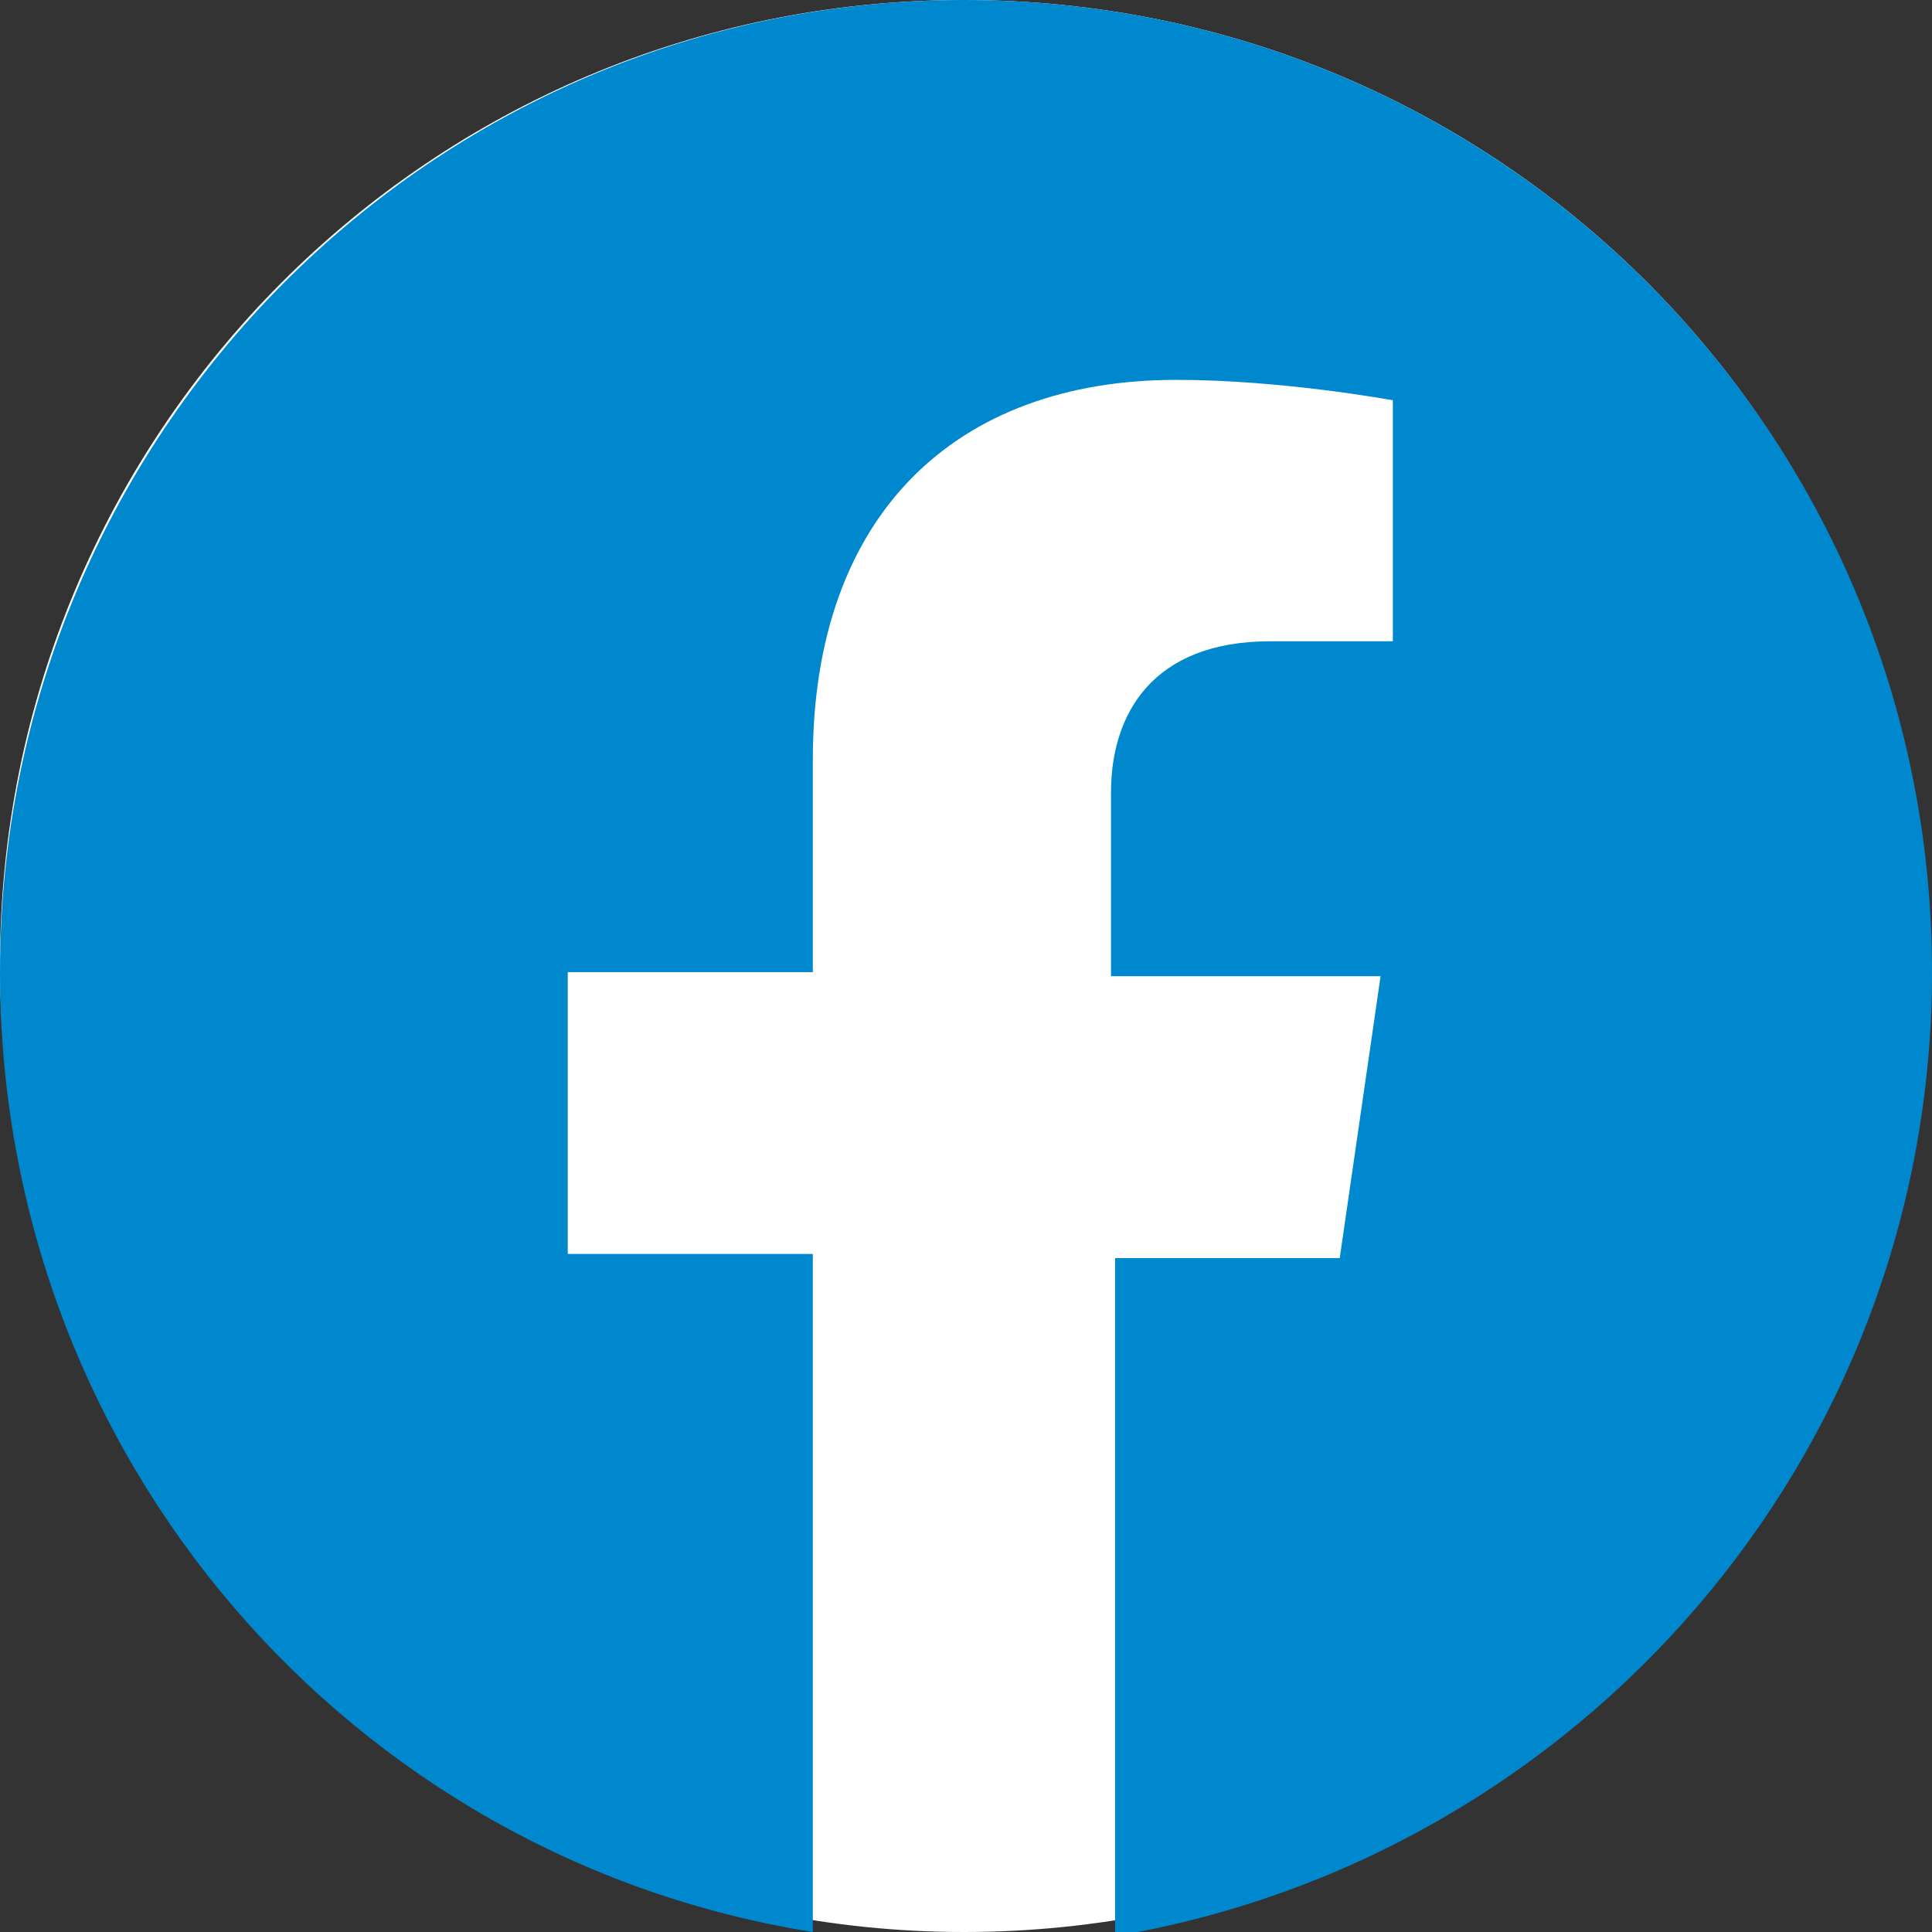 <?xml version="1.0" encoding="utf-8"?>
<!-- Generator: Adobe Illustrator 25.2.1, SVG Export Plug-In . SVG Version: 6.00 Build 0)  -->
<svg version="1.1" id="Layer_1" xmlns="http://www.w3.org/2000/svg" xmlns:xlink="http://www.w3.org/1999/xlink" x="0px" y="0px"
	 viewBox="0 0 47.3 47.3" style="enable-background:new 0 0 47.3 47.3;" xml:space="preserve">
<rect x="0" y="0" width="47.3" height="47.3" fill="#333333" stroke="none"/>
<style type="text/css">
	.st0{clip-path:url(#SVGID_2_);fill:#FFFFFF;}
	.st1{clip-path:url(#SVGID_2_);fill:#0088CF;}
</style>
<g>
	<defs>
		<rect id="SVGID_1_" y="0" width="47.3" height="47.3"/>
	</defs>
	<clipPath id="SVGID_2_">
		<use xlink:href="#SVGID_1_"  style="overflow:visible;"/>
	</clipPath>
	<path class="st0" d="M23.6,47.3c13.1,0,23.6-10.6,23.6-23.6C47.3,10.6,36.7,0,23.6,0S0,10.6,0,23.6C0,36.7,10.6,47.3,23.6,47.3"/>
	<path class="st1" d="M47.3,23.8C47.3,10.6,36.7,0,23.6,0C10.6,0,0,10.6,0,23.8c0,11.9,8.6,21.7,19.9,23.5V30.7h-6v-6.9h6v-5.2
		c0-6,3.5-9.3,8.9-9.3c2.6,0,5.3,0.5,5.3,0.5v5.9h-3c-2.9,0-3.9,1.8-3.9,3.7v4.5h6.6l-1,6.9h-5.5v16.6
		C38.6,45.5,47.3,35.7,47.3,23.8"/>
</g>
</svg>
